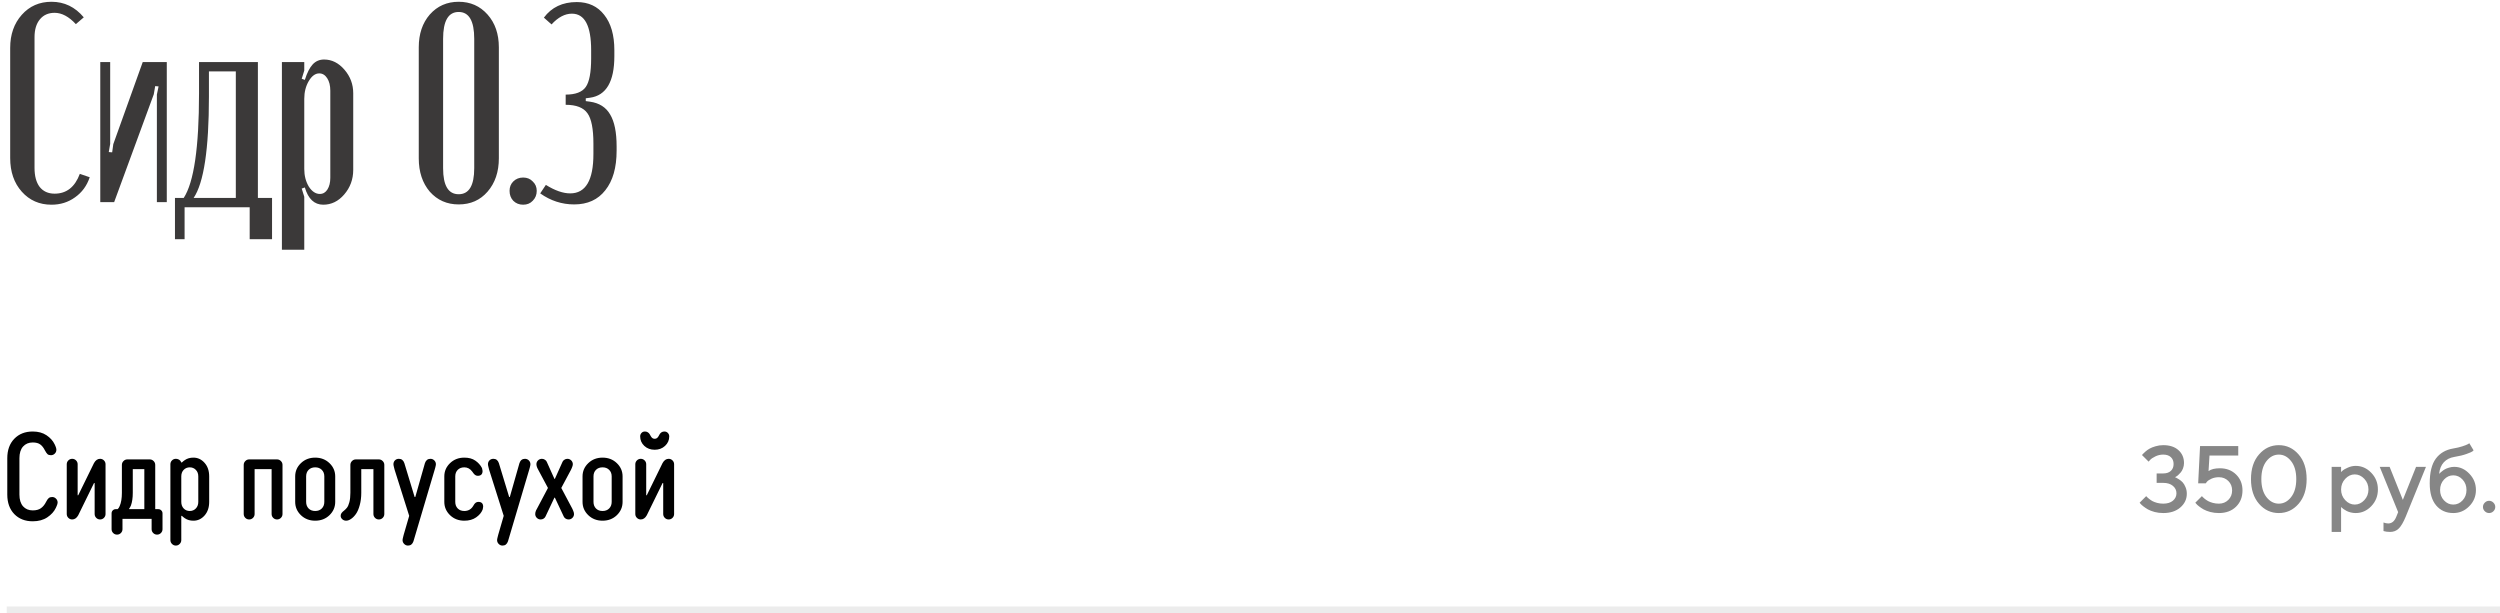 <?xml version="1.0" encoding="UTF-8"?> <svg xmlns="http://www.w3.org/2000/svg" width="371" height="91" viewBox="0 0 371 91" fill="none"><path d="M1.512 23.448V7.11C1.512 5.122 2.086 3.484 3.234 2.196C4.382 0.908 5.852 0.264 7.644 0.264C9.548 0.264 11.144 1.034 12.432 2.574L11.256 3.582C10.22 2.462 9.17 1.902 8.106 1.902C7.182 1.902 6.454 2.224 5.922 2.868C5.39 3.512 5.124 4.394 5.124 5.514V24.918C5.124 26.122 5.376 27.06 5.88 27.732C6.412 28.404 7.154 28.74 8.106 28.74C9.87 28.74 11.116 27.76 11.844 25.8L13.314 26.304C12.894 27.564 12.166 28.558 11.13 29.286C10.122 30.014 8.96 30.378 7.644 30.378C5.852 30.378 4.382 29.734 3.234 28.446C2.086 27.158 1.512 25.492 1.512 23.448ZM21.181 9.21H24.751V30H23.281V14.04L23.533 12.822L23.029 12.78L22.819 13.998L16.939 30H14.881V9.21H16.351V21.348L16.141 22.566L16.645 22.608L16.813 21.39L21.181 9.21ZM27.393 35.502H25.965V29.37H27.267C28.779 27.046 29.535 21.88 29.535 13.872V9.21H38.271V29.37H40.371V35.502H37.053V30.756H27.393V35.502ZM28.737 29.37H34.995V10.596H31.005V14.334C31.005 22.118 30.249 27.13 28.737 29.37ZM45.153 10.47L44.775 11.688L45.237 11.856C45.573 10.792 45.965 10.022 46.413 9.546C46.861 9.07 47.421 8.832 48.093 8.832C49.241 8.832 50.249 9.336 51.117 10.344C51.985 11.352 52.419 12.514 52.419 13.83V25.212C52.419 26.612 51.971 27.83 51.075 28.866C50.207 29.874 49.171 30.378 47.967 30.378C46.651 30.378 45.741 29.524 45.237 27.816L44.775 27.984L45.153 29.202V37.056H41.835V9.21H45.153V10.47ZM45.153 25.086C45.153 26.066 45.377 26.934 45.825 27.69C46.301 28.418 46.847 28.782 47.463 28.782C47.939 28.782 48.317 28.558 48.597 28.11C48.877 27.662 49.017 27.088 49.017 26.388V13.452C49.017 12.696 48.863 12.08 48.555 11.604C48.247 11.128 47.855 10.89 47.379 10.89C46.791 10.89 46.273 11.268 45.825 12.024C45.377 12.78 45.153 13.662 45.153 14.67V25.086ZM62.144 23.49V7.026C62.144 5.038 62.69 3.414 63.782 2.154C64.902 0.894 66.33 0.264 68.066 0.264C69.802 0.264 71.23 0.894 72.35 2.154C73.47 3.414 74.03 5.038 74.03 7.026V23.49C74.03 25.506 73.47 27.158 72.35 28.446C71.258 29.706 69.83 30.336 68.066 30.336C66.33 30.336 64.902 29.706 63.782 28.446C62.69 27.158 62.144 25.506 62.144 23.49ZM65.756 5.766V24.96C65.756 27.536 66.526 28.824 68.066 28.824C69.606 28.824 70.376 27.536 70.376 24.96V5.766C70.376 3.106 69.606 1.776 68.066 1.776C66.526 1.776 65.756 3.106 65.756 5.766ZM75.619 28.32C75.619 27.76 75.801 27.298 76.165 26.934C76.557 26.542 77.047 26.346 77.635 26.346C78.223 26.346 78.699 26.542 79.063 26.934C79.455 27.298 79.651 27.76 79.651 28.32C79.651 28.908 79.455 29.398 79.063 29.79C78.699 30.182 78.223 30.378 77.635 30.378C77.047 30.378 76.557 30.182 76.165 29.79C75.801 29.398 75.619 28.908 75.619 28.32ZM85.206 30.336C83.386 30.336 81.706 29.79 80.166 28.698L81.006 27.438C82.35 28.278 83.554 28.698 84.618 28.698C86.914 28.698 88.062 26.752 88.062 22.86V21.306C88.062 19.122 87.768 17.624 87.18 16.812C86.592 15.972 85.514 15.552 83.946 15.552V14.04C85.402 14.04 86.396 13.662 86.928 12.906C87.46 12.15 87.726 10.736 87.726 8.664V7.446C87.726 3.834 86.774 2.028 84.87 2.028C83.834 2.028 82.826 2.56 81.846 3.624L80.712 2.616C81.86 1.076 83.484 0.306 85.584 0.306C87.32 0.306 88.678 0.936 89.658 2.196C90.666 3.456 91.17 5.206 91.17 7.446V8.328C91.17 12.108 89.966 14.166 87.558 14.502L86.928 14.586V15.006L87.558 15.09C88.93 15.286 89.924 15.916 90.54 16.98C91.184 18.044 91.506 19.626 91.506 21.726V22.356C91.506 24.876 90.946 26.836 89.826 28.236C88.734 29.636 87.194 30.336 85.206 30.336Z" fill="#3B3939"></path><path d="M4.86 77.36C3.729 77.36 2.815 77.003 2.118 76.288C1.427 75.567 1.081 74.603 1.081 73.397V68C1.081 66.793 1.427 65.832 2.118 65.117C2.815 64.397 3.729 64.036 4.86 64.036C5.669 64.036 6.349 64.221 6.899 64.59C7.45 64.959 7.852 65.404 8.104 65.926C8.156 66.061 8.197 66.151 8.227 66.198C8.32 66.409 8.367 66.591 8.367 66.743C8.367 66.966 8.288 67.156 8.13 67.314C7.972 67.473 7.781 67.552 7.559 67.552C7.342 67.552 7.175 67.502 7.058 67.402C6.94 67.297 6.809 67.106 6.662 66.831C6.463 66.433 6.231 66.14 5.968 65.952C5.704 65.759 5.335 65.662 4.86 65.662C4.263 65.662 3.782 65.864 3.419 66.269C3.062 66.673 2.883 67.25 2.883 68V73.397C2.883 74.147 3.062 74.727 3.419 75.137C3.782 75.541 4.263 75.743 4.86 75.743C5.364 75.743 5.769 75.635 6.073 75.418C6.384 75.195 6.639 74.882 6.838 74.478C6.979 74.202 7.11 74.015 7.233 73.915C7.356 73.81 7.526 73.757 7.743 73.757C7.966 73.757 8.156 73.839 8.314 74.003C8.473 74.161 8.552 74.352 8.552 74.574C8.552 74.709 8.502 74.888 8.402 75.11C8.373 75.157 8.332 75.248 8.279 75.383C8.027 75.916 7.608 76.379 7.022 76.772C6.437 77.164 5.716 77.36 4.86 77.36ZM11.523 73.493H11.61L13.948 68.721C14.183 68.299 14.484 68.088 14.854 68.088C15.076 68.088 15.267 68.167 15.425 68.325C15.583 68.483 15.662 68.674 15.662 68.897V76.279C15.662 76.502 15.583 76.692 15.425 76.851C15.267 77.009 15.076 77.088 14.854 77.088C14.631 77.088 14.44 77.009 14.282 76.851C14.124 76.692 14.045 76.502 14.045 76.279V71.691H13.948L11.61 76.464C11.376 76.88 11.077 77.088 10.714 77.088C10.491 77.088 10.301 77.009 10.143 76.851C9.984 76.692 9.905 76.502 9.905 76.279V68.897C9.905 68.674 9.984 68.483 10.143 68.325C10.301 68.167 10.491 68.088 10.714 68.088C10.937 68.088 11.127 68.167 11.285 68.325C11.443 68.483 11.523 68.674 11.523 68.897V73.493ZM19.705 73.133C19.705 73.877 19.614 74.501 19.433 75.005C19.345 75.216 19.257 75.371 19.169 75.471V75.559H21.419V69.617H19.705V73.133ZM17.455 75.559C17.578 75.459 17.681 75.304 17.763 75.093C17.98 74.601 18.088 73.947 18.088 73.133V68.993C18.088 68.77 18.167 68.58 18.325 68.422C18.483 68.258 18.674 68.176 18.896 68.176H22.227C22.45 68.176 22.641 68.258 22.799 68.422C22.957 68.58 23.036 68.77 23.036 68.993V75.559H23.484C23.666 75.559 23.815 75.62 23.933 75.743C24.056 75.86 24.117 76.01 24.117 76.191V78.529C24.117 78.752 24.038 78.942 23.88 79.101C23.722 79.259 23.531 79.338 23.309 79.338C23.086 79.338 22.895 79.259 22.737 79.101C22.579 78.942 22.5 78.752 22.5 78.529V77H18.176V78.529C18.176 78.752 18.097 78.942 17.939 79.101C17.78 79.259 17.59 79.338 17.367 79.338C17.145 79.338 16.954 79.259 16.796 79.101C16.638 78.942 16.559 78.752 16.559 78.529V76.191C16.559 76.01 16.617 75.86 16.734 75.743C16.852 75.62 17.001 75.559 17.183 75.559H17.455ZM25.286 68.897C25.286 68.674 25.365 68.483 25.523 68.325C25.682 68.167 25.872 68.088 26.095 68.088C26.347 68.088 26.564 68.179 26.745 68.36C26.81 68.442 26.862 68.533 26.903 68.633H26.991C27.114 68.51 27.264 68.39 27.439 68.272C27.785 68.032 28.207 67.912 28.705 67.912C29.35 67.912 29.9 68.17 30.357 68.686C30.814 69.195 31.043 69.866 31.043 70.698V74.478C31.043 75.31 30.814 75.983 30.357 76.499C29.9 77.015 29.35 77.272 28.705 77.272C28.207 77.272 27.785 77.152 27.439 76.912C27.264 76.795 27.114 76.675 26.991 76.552H26.903V80.147C26.903 80.369 26.824 80.56 26.666 80.718C26.508 80.882 26.317 80.964 26.095 80.964C25.872 80.964 25.682 80.882 25.523 80.718C25.365 80.56 25.286 80.369 25.286 80.147V68.897ZM29.426 70.698C29.426 70.3 29.306 69.978 29.065 69.731C28.825 69.48 28.523 69.353 28.16 69.353C27.797 69.353 27.495 69.48 27.255 69.731C27.02 69.978 26.903 70.3 26.903 70.698V74.478C26.903 74.876 27.02 75.201 27.255 75.453C27.495 75.705 27.797 75.831 28.16 75.831C28.523 75.831 28.825 75.705 29.065 75.453C29.306 75.201 29.426 74.876 29.426 74.478V70.698ZM41.115 68.176C41.338 68.176 41.528 68.258 41.687 68.422C41.845 68.58 41.924 68.77 41.924 68.993V76.279C41.924 76.502 41.845 76.692 41.687 76.851C41.528 77.009 41.338 77.088 41.115 77.088C40.893 77.088 40.702 77.009 40.544 76.851C40.386 76.692 40.307 76.502 40.307 76.279V69.617H37.784V76.279C37.784 76.502 37.705 76.692 37.547 76.851C37.389 77.009 37.198 77.088 36.976 77.088C36.753 77.088 36.562 77.009 36.404 76.851C36.246 76.692 36.167 76.502 36.167 76.279V68.993C36.167 68.77 36.246 68.58 36.404 68.422C36.562 68.258 36.753 68.176 36.976 68.176H41.115ZM47.751 69.723C47.505 69.477 47.18 69.353 46.775 69.353C46.371 69.353 46.046 69.477 45.8 69.723C45.554 69.969 45.431 70.294 45.431 70.698V74.478C45.431 74.882 45.554 75.21 45.8 75.462C46.046 75.708 46.371 75.831 46.775 75.831C47.18 75.831 47.505 75.708 47.751 75.462C48.003 75.21 48.129 74.882 48.129 74.478V70.698C48.129 70.294 48.003 69.969 47.751 69.723ZM48.894 76.455C48.325 77 47.619 77.272 46.775 77.272C45.932 77.272 45.226 77 44.657 76.455C44.089 75.904 43.805 75.245 43.805 74.478V70.698C43.805 69.931 44.089 69.274 44.657 68.73C45.226 68.185 45.932 67.912 46.775 67.912C47.619 67.912 48.325 68.185 48.894 68.73C49.462 69.274 49.746 69.931 49.746 70.698V74.478C49.746 75.245 49.462 75.904 48.894 76.455ZM53.613 73.133C53.613 73.801 53.537 74.41 53.385 74.961C53.238 75.506 53.051 75.942 52.822 76.27C52.594 76.593 52.351 76.839 52.093 77.009C51.841 77.185 51.598 77.272 51.363 77.272C51.147 77.272 50.956 77.199 50.792 77.053C50.634 76.906 50.555 76.739 50.555 76.552C50.555 76.376 50.605 76.23 50.704 76.112C50.804 75.989 50.924 75.875 51.065 75.769C51.205 75.658 51.346 75.518 51.486 75.348C51.627 75.172 51.747 74.897 51.847 74.522C51.946 74.147 51.996 73.684 51.996 73.133V68.993C51.996 68.77 52.075 68.58 52.233 68.422C52.392 68.258 52.582 68.176 52.805 68.176H56.224C56.446 68.176 56.637 68.258 56.795 68.422C56.953 68.58 57.032 68.77 57.032 68.993V76.279C57.032 76.502 56.953 76.692 56.795 76.851C56.637 77.009 56.446 77.088 56.224 77.088C56.001 77.088 55.81 77.009 55.652 76.851C55.494 76.692 55.415 76.502 55.415 76.279V69.617H53.613V73.133ZM60.724 76.552L58.562 69.714C58.515 69.544 58.485 69.43 58.474 69.371C58.415 69.148 58.386 68.99 58.386 68.897C58.386 68.668 58.459 68.478 58.605 68.325C58.758 68.167 58.954 68.088 59.194 68.088C59.587 68.088 59.856 68.299 60.003 68.721L61.532 73.757H61.629L63.062 68.721C63.208 68.299 63.48 68.088 63.879 68.088C64.102 68.088 64.292 68.167 64.45 68.325C64.608 68.483 64.688 68.674 64.688 68.897C64.688 68.99 64.658 69.148 64.6 69.371C64.541 69.535 64.509 69.649 64.503 69.714L61.356 80.331C61.21 80.753 60.94 80.964 60.548 80.964C60.325 80.964 60.135 80.882 59.977 80.718C59.818 80.56 59.739 80.369 59.739 80.147C59.739 80.059 59.769 79.903 59.827 79.681C59.839 79.622 59.868 79.508 59.915 79.338L60.724 76.552ZM65.936 70.698C65.936 69.931 66.22 69.274 66.788 68.73C67.356 68.185 68.062 67.912 68.906 67.912C69.568 67.912 70.11 68.059 70.532 68.352C70.96 68.644 71.288 69.008 71.517 69.441L71.552 69.564C71.593 69.728 71.613 69.837 71.613 69.89C71.613 70.37 71.373 70.61 70.893 70.61C70.728 70.61 70.585 70.558 70.462 70.452C70.345 70.347 70.216 70.189 70.075 69.978C69.765 69.561 69.375 69.353 68.906 69.353C68.502 69.353 68.177 69.477 67.931 69.723C67.685 69.969 67.561 70.294 67.561 70.698V74.478C67.561 74.882 67.685 75.21 67.931 75.462C68.177 75.708 68.502 75.831 68.906 75.831C69.504 75.831 69.955 75.561 70.26 75.022C70.447 74.659 70.688 74.478 70.981 74.478C71.461 74.478 71.701 74.718 71.701 75.198C71.701 75.274 71.684 75.383 71.648 75.523L71.613 75.647C71.443 76.074 71.124 76.452 70.655 76.78C70.186 77.108 69.603 77.272 68.906 77.272C68.062 77.272 67.356 77 66.788 76.455C66.22 75.904 65.936 75.245 65.936 74.478V70.698ZM74.751 76.552L72.589 69.714C72.542 69.544 72.513 69.43 72.501 69.371C72.442 69.148 72.413 68.99 72.413 68.897C72.413 68.668 72.486 68.478 72.633 68.325C72.785 68.167 72.981 68.088 73.222 68.088C73.614 68.088 73.884 68.299 74.03 68.721L75.56 73.757H75.656L77.089 68.721C77.235 68.299 77.508 68.088 77.906 68.088C78.129 68.088 78.319 68.167 78.478 68.325C78.636 68.483 78.715 68.674 78.715 68.897C78.715 68.99 78.686 69.148 78.627 69.371C78.568 69.535 78.536 69.649 78.53 69.714L75.384 80.331C75.237 80.753 74.968 80.964 74.575 80.964C74.353 80.964 74.162 80.882 74.004 80.718C73.846 80.56 73.767 80.369 73.767 80.147C73.767 80.059 73.796 79.903 73.855 79.681C73.866 79.622 73.895 79.508 73.942 79.338L74.751 76.552ZM82.274 73.853L80.956 76.64C80.909 76.757 80.818 76.862 80.684 76.956C80.549 77.044 80.399 77.088 80.235 77.088C80.013 77.088 79.822 77.009 79.664 76.851C79.506 76.692 79.427 76.502 79.427 76.279C79.427 76.109 79.468 75.931 79.55 75.743L79.699 75.471L81.316 72.412L79.875 69.714L79.734 69.441C79.647 69.242 79.603 69.061 79.603 68.897C79.603 68.674 79.682 68.483 79.84 68.325C80.004 68.167 80.197 68.088 80.42 68.088C80.584 68.088 80.733 68.135 80.868 68.228C81.003 68.316 81.094 68.419 81.141 68.536L82.274 71.059H82.345L83.478 68.536C83.525 68.419 83.616 68.316 83.751 68.228C83.886 68.135 84.035 68.088 84.199 68.088C84.422 68.088 84.612 68.167 84.77 68.325C84.929 68.483 85.008 68.674 85.008 68.897C85.008 69.037 84.958 69.219 84.858 69.441C84.829 69.488 84.788 69.579 84.735 69.714L83.294 72.412L84.92 75.471C84.973 75.606 85.014 75.696 85.043 75.743C85.137 75.954 85.184 76.133 85.184 76.279C85.184 76.502 85.105 76.692 84.946 76.851C84.788 77.009 84.598 77.088 84.375 77.088C84.211 77.088 84.061 77.044 83.927 76.956C83.792 76.862 83.701 76.757 83.654 76.64L82.345 73.853H82.274ZM90.395 69.723C90.149 69.477 89.824 69.353 89.42 69.353C89.016 69.353 88.69 69.477 88.444 69.723C88.198 69.969 88.075 70.294 88.075 70.698V74.478C88.075 74.882 88.198 75.21 88.444 75.462C88.69 75.708 89.016 75.831 89.42 75.831C89.824 75.831 90.149 75.708 90.395 75.462C90.647 75.21 90.773 74.882 90.773 74.478V70.698C90.773 70.294 90.647 69.969 90.395 69.723ZM91.538 76.455C90.97 77 90.264 77.272 89.42 77.272C88.576 77.272 87.87 77 87.302 76.455C86.733 75.904 86.449 75.245 86.449 74.478V70.698C86.449 69.931 86.733 69.274 87.302 68.73C87.87 68.185 88.576 67.912 89.42 67.912C90.264 67.912 90.97 68.185 91.538 68.73C92.106 69.274 92.391 69.931 92.391 70.698V74.478C92.391 75.245 92.106 75.904 91.538 76.455ZM95.897 73.493H95.985L98.323 68.721C98.558 68.299 98.859 68.088 99.228 68.088C99.451 68.088 99.642 68.167 99.8 68.325C99.958 68.483 100.037 68.674 100.037 68.897V76.279C100.037 76.502 99.958 76.692 99.8 76.851C99.642 77.009 99.451 77.088 99.228 77.088C99.006 77.088 98.815 77.009 98.657 76.851C98.499 76.692 98.42 76.502 98.42 76.279V71.691H98.323L95.985 76.464C95.751 76.88 95.452 77.088 95.089 77.088C94.866 77.088 94.676 77.009 94.518 76.851C94.359 76.692 94.28 76.502 94.28 76.279V68.897C94.28 68.674 94.359 68.483 94.518 68.325C94.676 68.167 94.866 68.088 95.089 68.088C95.311 68.088 95.502 68.167 95.66 68.325C95.818 68.483 95.897 68.674 95.897 68.897V73.493ZM98.692 66.172C98.282 66.553 97.769 66.743 97.154 66.743C96.539 66.743 96.026 66.553 95.616 66.172C95.206 65.785 95.001 65.314 95.001 64.757C95.001 64.564 95.065 64.397 95.194 64.256C95.323 64.109 95.496 64.036 95.713 64.036C95.877 64.036 96.015 64.074 96.126 64.15C96.243 64.221 96.334 64.309 96.398 64.414C96.463 64.519 96.524 64.628 96.583 64.739C96.642 64.845 96.718 64.936 96.811 65.012C96.905 65.082 97.019 65.117 97.154 65.117C97.289 65.117 97.403 65.082 97.497 65.012C97.591 64.936 97.667 64.845 97.726 64.739C97.784 64.628 97.846 64.519 97.91 64.414C97.975 64.309 98.062 64.221 98.174 64.15C98.291 64.074 98.432 64.036 98.596 64.036C98.812 64.036 98.985 64.109 99.114 64.256C99.249 64.397 99.316 64.564 99.316 64.757C99.316 65.314 99.108 65.785 98.692 66.172Z" fill="black"></path><path d="M322.773 70.818C322.819 70.837 322.88 70.864 322.958 70.9C323.04 70.932 323.181 71.014 323.381 71.147C323.582 71.274 323.76 71.422 323.915 71.591C324.07 71.759 324.209 71.994 324.332 72.295C324.459 72.591 324.523 72.917 324.523 73.272C324.523 74.075 324.202 74.754 323.559 75.31C322.921 75.861 322.076 76.137 321.023 76.137C320.576 76.137 320.153 76.084 319.752 75.98C319.35 75.87 319.018 75.743 318.753 75.597C318.494 75.446 318.268 75.296 318.077 75.145C317.885 74.995 317.746 74.87 317.66 74.769L317.523 74.599L318.501 73.621C318.519 73.648 318.551 73.689 318.596 73.744C318.646 73.794 318.751 73.885 318.911 74.018C319.07 74.145 319.237 74.259 319.41 74.359C319.587 74.455 319.82 74.544 320.107 74.626C320.399 74.704 320.704 74.742 321.023 74.742C321.629 74.742 322.108 74.596 322.459 74.305C322.809 74.008 322.985 73.642 322.985 73.204C322.985 72.762 322.809 72.395 322.459 72.103C322.108 71.807 321.629 71.659 321.023 71.659H320.045V70.258H321.023C321.506 70.258 321.882 70.132 322.151 69.882C322.424 69.631 322.561 69.292 322.561 68.863C322.561 68.43 322.424 68.088 322.151 67.838C321.882 67.587 321.506 67.462 321.023 67.462C320.613 67.462 320.225 67.551 319.861 67.728C319.496 67.906 319.239 68.077 319.088 68.241L318.856 68.508L317.872 67.53C317.899 67.494 317.94 67.444 317.995 67.38C318.054 67.311 318.182 67.191 318.377 67.018C318.573 66.844 318.783 66.696 319.006 66.573C319.23 66.446 319.524 66.329 319.888 66.225C320.253 66.115 320.631 66.061 321.023 66.061C321.985 66.061 322.739 66.309 323.286 66.806C323.833 67.298 324.106 67.936 324.106 68.72C324.106 68.989 324.058 69.248 323.962 69.499C323.871 69.745 323.76 69.946 323.627 70.101C323.495 70.255 323.365 70.39 323.238 70.504C323.115 70.613 323.005 70.691 322.91 70.736L322.773 70.818ZM329.428 69.492C330.408 69.492 331.212 69.802 331.841 70.422C332.47 71.042 332.785 71.828 332.785 72.78C332.785 73.769 332.463 74.576 331.821 75.2C331.178 75.825 330.333 76.137 329.285 76.137C328.838 76.137 328.414 76.084 328.013 75.98C327.612 75.87 327.279 75.743 327.015 75.597C326.755 75.446 326.53 75.296 326.338 75.145C326.147 74.995 326.01 74.87 325.928 74.769L325.785 74.599L326.769 73.621C326.787 73.648 326.819 73.689 326.865 73.744C326.91 73.794 327.013 73.885 327.172 74.018C327.332 74.145 327.5 74.259 327.678 74.359C327.856 74.455 328.088 74.544 328.375 74.626C328.667 74.704 328.97 74.742 329.285 74.742C329.845 74.742 330.312 74.555 330.686 74.182C331.06 73.808 331.247 73.341 331.247 72.78C331.247 72.22 331.06 71.753 330.686 71.379C330.312 71.005 329.845 70.818 329.285 70.818C328.874 70.818 328.505 70.894 328.177 71.044C327.854 71.194 327.63 71.345 327.507 71.495L327.33 71.728H326.208L326.489 66.197H332.156V67.599H327.89L327.747 69.909C328.12 69.631 328.681 69.492 329.428 69.492ZM335.243 74.769C334.445 73.853 334.046 72.63 334.046 71.099C334.046 69.567 334.445 68.346 335.243 67.435C336.04 66.519 337.018 66.061 338.175 66.061C339.333 66.061 340.31 66.519 341.108 67.435C341.905 68.346 342.304 69.567 342.304 71.099C342.304 72.63 341.905 73.853 341.108 74.769C340.31 75.681 339.333 76.137 338.175 76.137C337.018 76.137 336.04 75.681 335.243 74.769ZM340 73.772C340.511 73.12 340.766 72.229 340.766 71.099C340.766 69.968 340.511 69.08 340 68.433C339.495 67.785 338.886 67.462 338.175 67.462C337.464 67.462 336.854 67.785 336.343 68.433C335.837 69.08 335.584 69.968 335.584 71.099C335.584 72.229 335.837 73.12 336.343 73.772C336.854 74.419 337.464 74.742 338.175 74.742C338.886 74.742 339.495 74.419 340 73.772ZM349.585 76.137C349.335 76.137 349.091 76.107 348.854 76.048C348.617 75.989 348.414 75.916 348.245 75.829C348.077 75.738 347.926 75.647 347.794 75.556C347.667 75.46 347.573 75.385 347.514 75.33L347.418 75.228V78.939H346.017V69.28H347.418V70.053C347.482 69.989 347.571 69.905 347.685 69.8C347.803 69.695 348.052 69.558 348.43 69.39C348.808 69.221 349.193 69.137 349.585 69.137C350.474 69.137 351.244 69.478 351.896 70.162C352.552 70.841 352.88 71.666 352.88 72.637C352.88 73.607 352.552 74.435 351.896 75.118C351.244 75.797 350.474 76.137 349.585 76.137ZM350.864 71.058C350.453 70.62 349.982 70.401 349.448 70.401C348.915 70.401 348.444 70.62 348.033 71.058C347.623 71.495 347.418 72.024 347.418 72.644C347.418 73.259 347.623 73.785 348.033 74.223C348.444 74.66 348.915 74.879 349.448 74.879C349.982 74.879 350.453 74.66 350.864 74.223C351.274 73.785 351.479 73.259 351.479 72.644C351.479 72.024 351.274 71.495 350.864 71.058ZM355.605 76.697L355.885 76L353.151 69.28H354.62L356.582 74.182L358.544 69.28H360.014L356.999 76.697C356.653 77.527 356.309 78.108 355.967 78.44C355.63 78.773 355.206 78.939 354.695 78.939C354.509 78.939 354.333 78.928 354.169 78.905C354.005 78.882 353.884 78.857 353.807 78.83L353.711 78.803V77.538C353.944 77.629 354.178 77.677 354.415 77.682C354.948 77.677 355.345 77.349 355.605 76.697ZM367.428 72.712C367.428 73.655 367.095 74.462 366.43 75.132C365.769 75.802 364.983 76.137 364.071 76.137C363.019 76.137 362.171 75.761 361.528 75.009C360.89 74.252 360.571 73.159 360.571 71.728C360.571 70.096 360.874 68.872 361.481 68.057C362.087 67.241 362.95 66.74 364.071 66.553C364.568 66.471 365.012 66.366 365.404 66.238C365.801 66.111 366.074 66.004 366.225 65.917L366.45 65.78L367.079 66.833C367.052 66.87 366.995 66.922 366.908 66.99C366.826 67.059 366.541 67.182 366.054 67.359C365.571 67.537 364.955 67.688 364.208 67.811C363.566 67.915 363.048 68.182 362.656 68.61C362.264 69.039 362.034 69.613 361.966 70.333C361.984 70.306 362.016 70.269 362.062 70.224C362.112 70.174 362.21 70.089 362.356 69.971C362.501 69.848 362.654 69.741 362.814 69.649C362.978 69.554 363.185 69.469 363.436 69.397C363.691 69.319 363.948 69.28 364.208 69.28C365.056 69.28 365.803 69.62 366.45 70.299C367.102 70.973 367.428 71.778 367.428 72.712ZM362.691 71.167C362.303 71.582 362.109 72.097 362.109 72.712C362.109 73.327 362.303 73.842 362.691 74.257C363.078 74.671 363.536 74.879 364.065 74.879C364.598 74.879 365.058 74.671 365.445 74.257C365.833 73.842 366.026 73.327 366.026 72.712C366.026 72.097 365.833 71.582 365.445 71.167C365.058 70.748 364.598 70.538 364.065 70.538C363.536 70.538 363.078 70.748 362.691 71.167ZM370.022 74.592C370.205 74.774 370.296 74.988 370.296 75.234C370.296 75.476 370.205 75.688 370.022 75.87C369.84 76.048 369.626 76.137 369.38 76.137C369.138 76.137 368.926 76.048 368.744 75.87C368.562 75.688 368.471 75.476 368.471 75.234C368.471 74.988 368.562 74.774 368.744 74.592C368.926 74.409 369.138 74.318 369.38 74.318C369.626 74.318 369.84 74.409 370.022 74.592Z" fill="#868686"></path><line x1="1" y1="90.5" x2="371" y2="90.5" stroke="#ECECEC"></line></svg> 